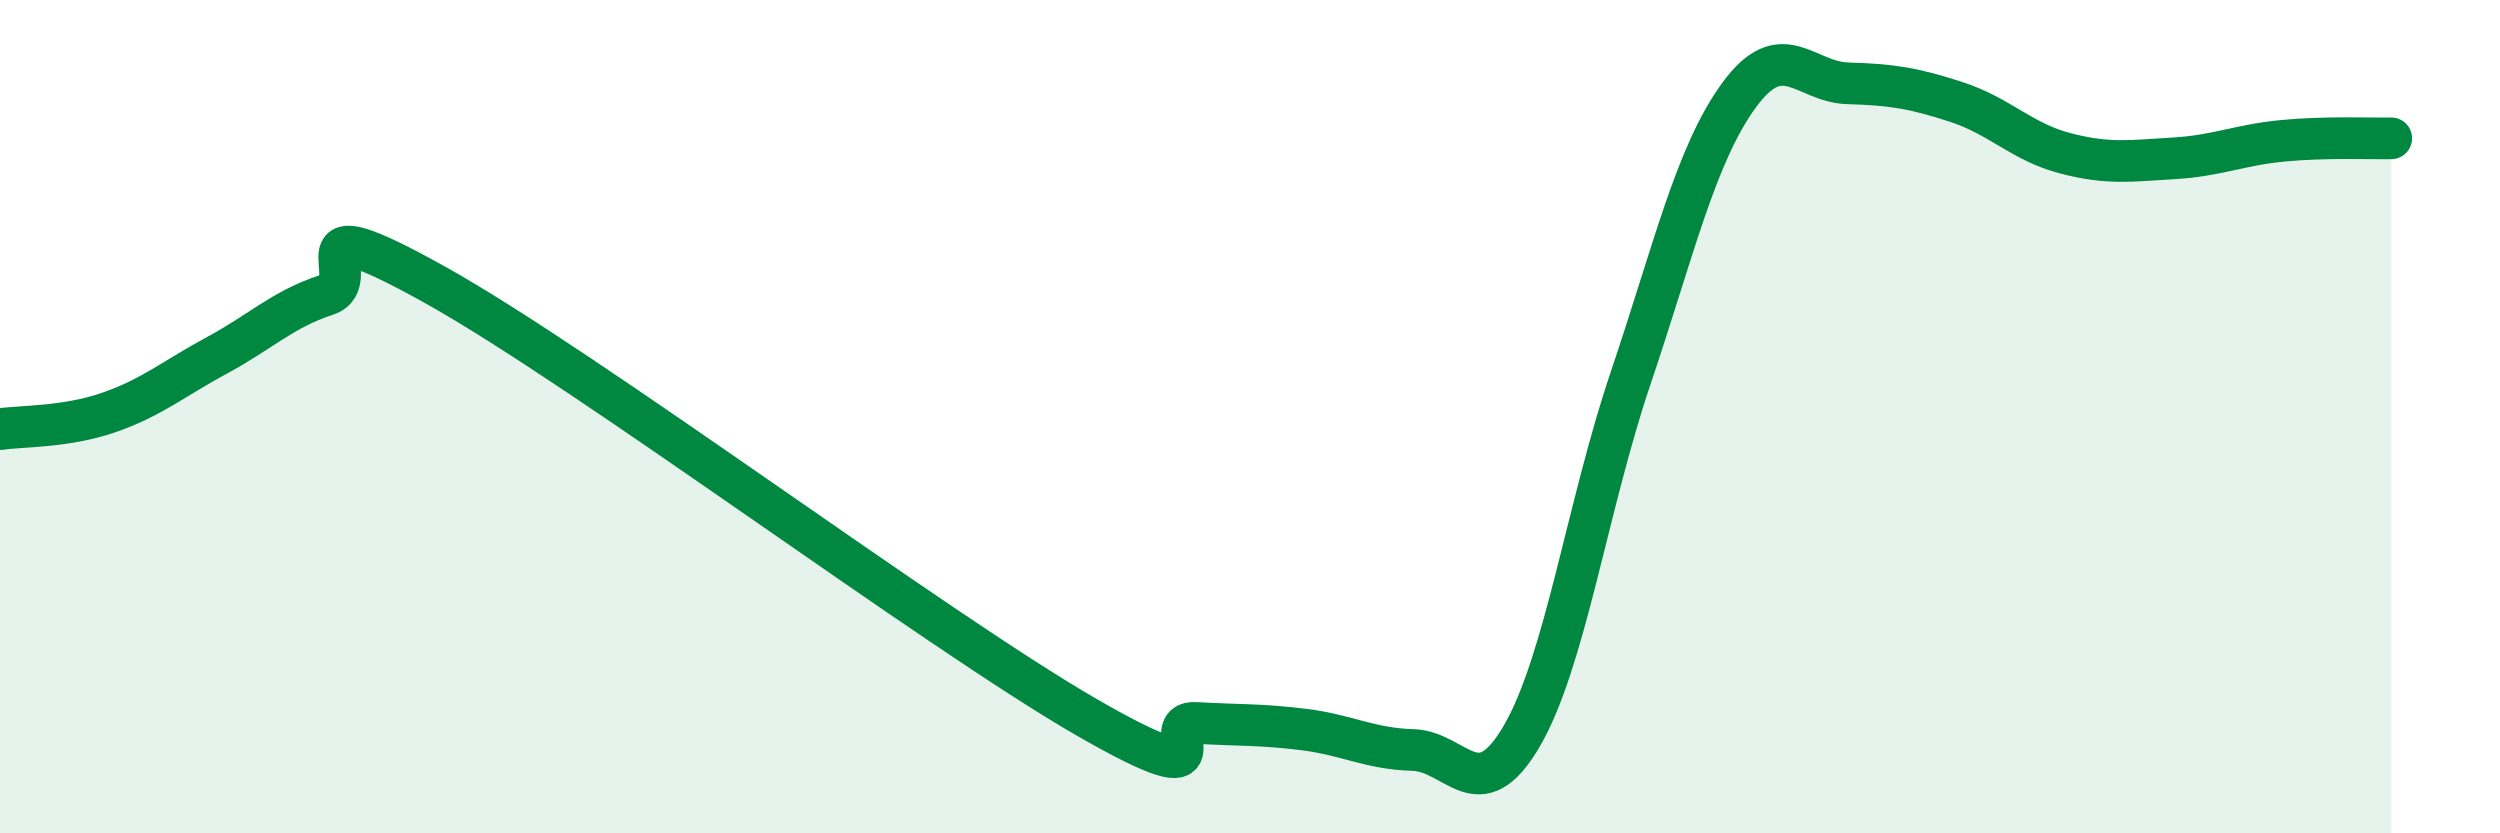 
    <svg width="60" height="20" viewBox="0 0 60 20" xmlns="http://www.w3.org/2000/svg">
      <path
        d="M 0,10.3 C 0.52,10.22 1.57,10.26 2.61,9.9 C 3.65,9.54 4.18,9.08 5.22,8.52 C 6.26,7.96 6.79,7.42 7.83,7.08 C 8.87,6.74 6.78,4.8 10.43,6.83 C 14.08,8.86 22.44,15.12 26.09,17.22 C 29.74,19.32 27.66,17.29 28.7,17.35 C 29.74,17.41 30.26,17.38 31.3,17.51 C 32.34,17.64 32.87,17.97 33.91,18 C 34.95,18.03 35.48,19.45 36.52,17.67 C 37.56,15.89 38.09,12.17 39.13,9.09 C 40.17,6.01 40.7,3.7 41.74,2.28 C 42.78,0.86 43.31,1.97 44.35,2 C 45.39,2.03 45.92,2.11 46.96,2.45 C 48,2.79 48.53,3.41 49.57,3.68 C 50.61,3.95 51.13,3.86 52.17,3.8 C 53.21,3.74 53.74,3.48 54.78,3.38 C 55.82,3.28 56.87,3.33 57.39,3.32L57.39 20L0 20Z"
        fill="#008740"
        opacity="0.1"
        stroke-linecap="round"
        stroke-linejoin="round"
      />
      <path
        d="M 0,10.3 C 0.52,10.22 1.57,10.26 2.61,9.9 C 3.65,9.54 4.18,9.08 5.22,8.52 C 6.26,7.96 6.79,7.42 7.83,7.08 C 8.87,6.74 6.78,4.8 10.43,6.83 C 14.08,8.86 22.44,15.12 26.09,17.22 C 29.74,19.32 27.66,17.29 28.7,17.35 C 29.74,17.41 30.26,17.38 31.3,17.51 C 32.34,17.64 32.87,17.97 33.91,18 C 34.95,18.03 35.48,19.45 36.52,17.67 C 37.56,15.89 38.09,12.17 39.13,9.09 C 40.17,6.01 40.7,3.7 41.74,2.28 C 42.78,0.86 43.31,1.97 44.35,2 C 45.39,2.03 45.92,2.11 46.96,2.45 C 48,2.79 48.53,3.41 49.57,3.68 C 50.61,3.95 51.13,3.86 52.17,3.8 C 53.21,3.74 53.74,3.48 54.78,3.38 C 55.82,3.28 56.87,3.33 57.39,3.32"
        stroke="#008740"
        stroke-width="1"
        fill="none"
        stroke-linecap="round"
        stroke-linejoin="round"
      />
    </svg>
  